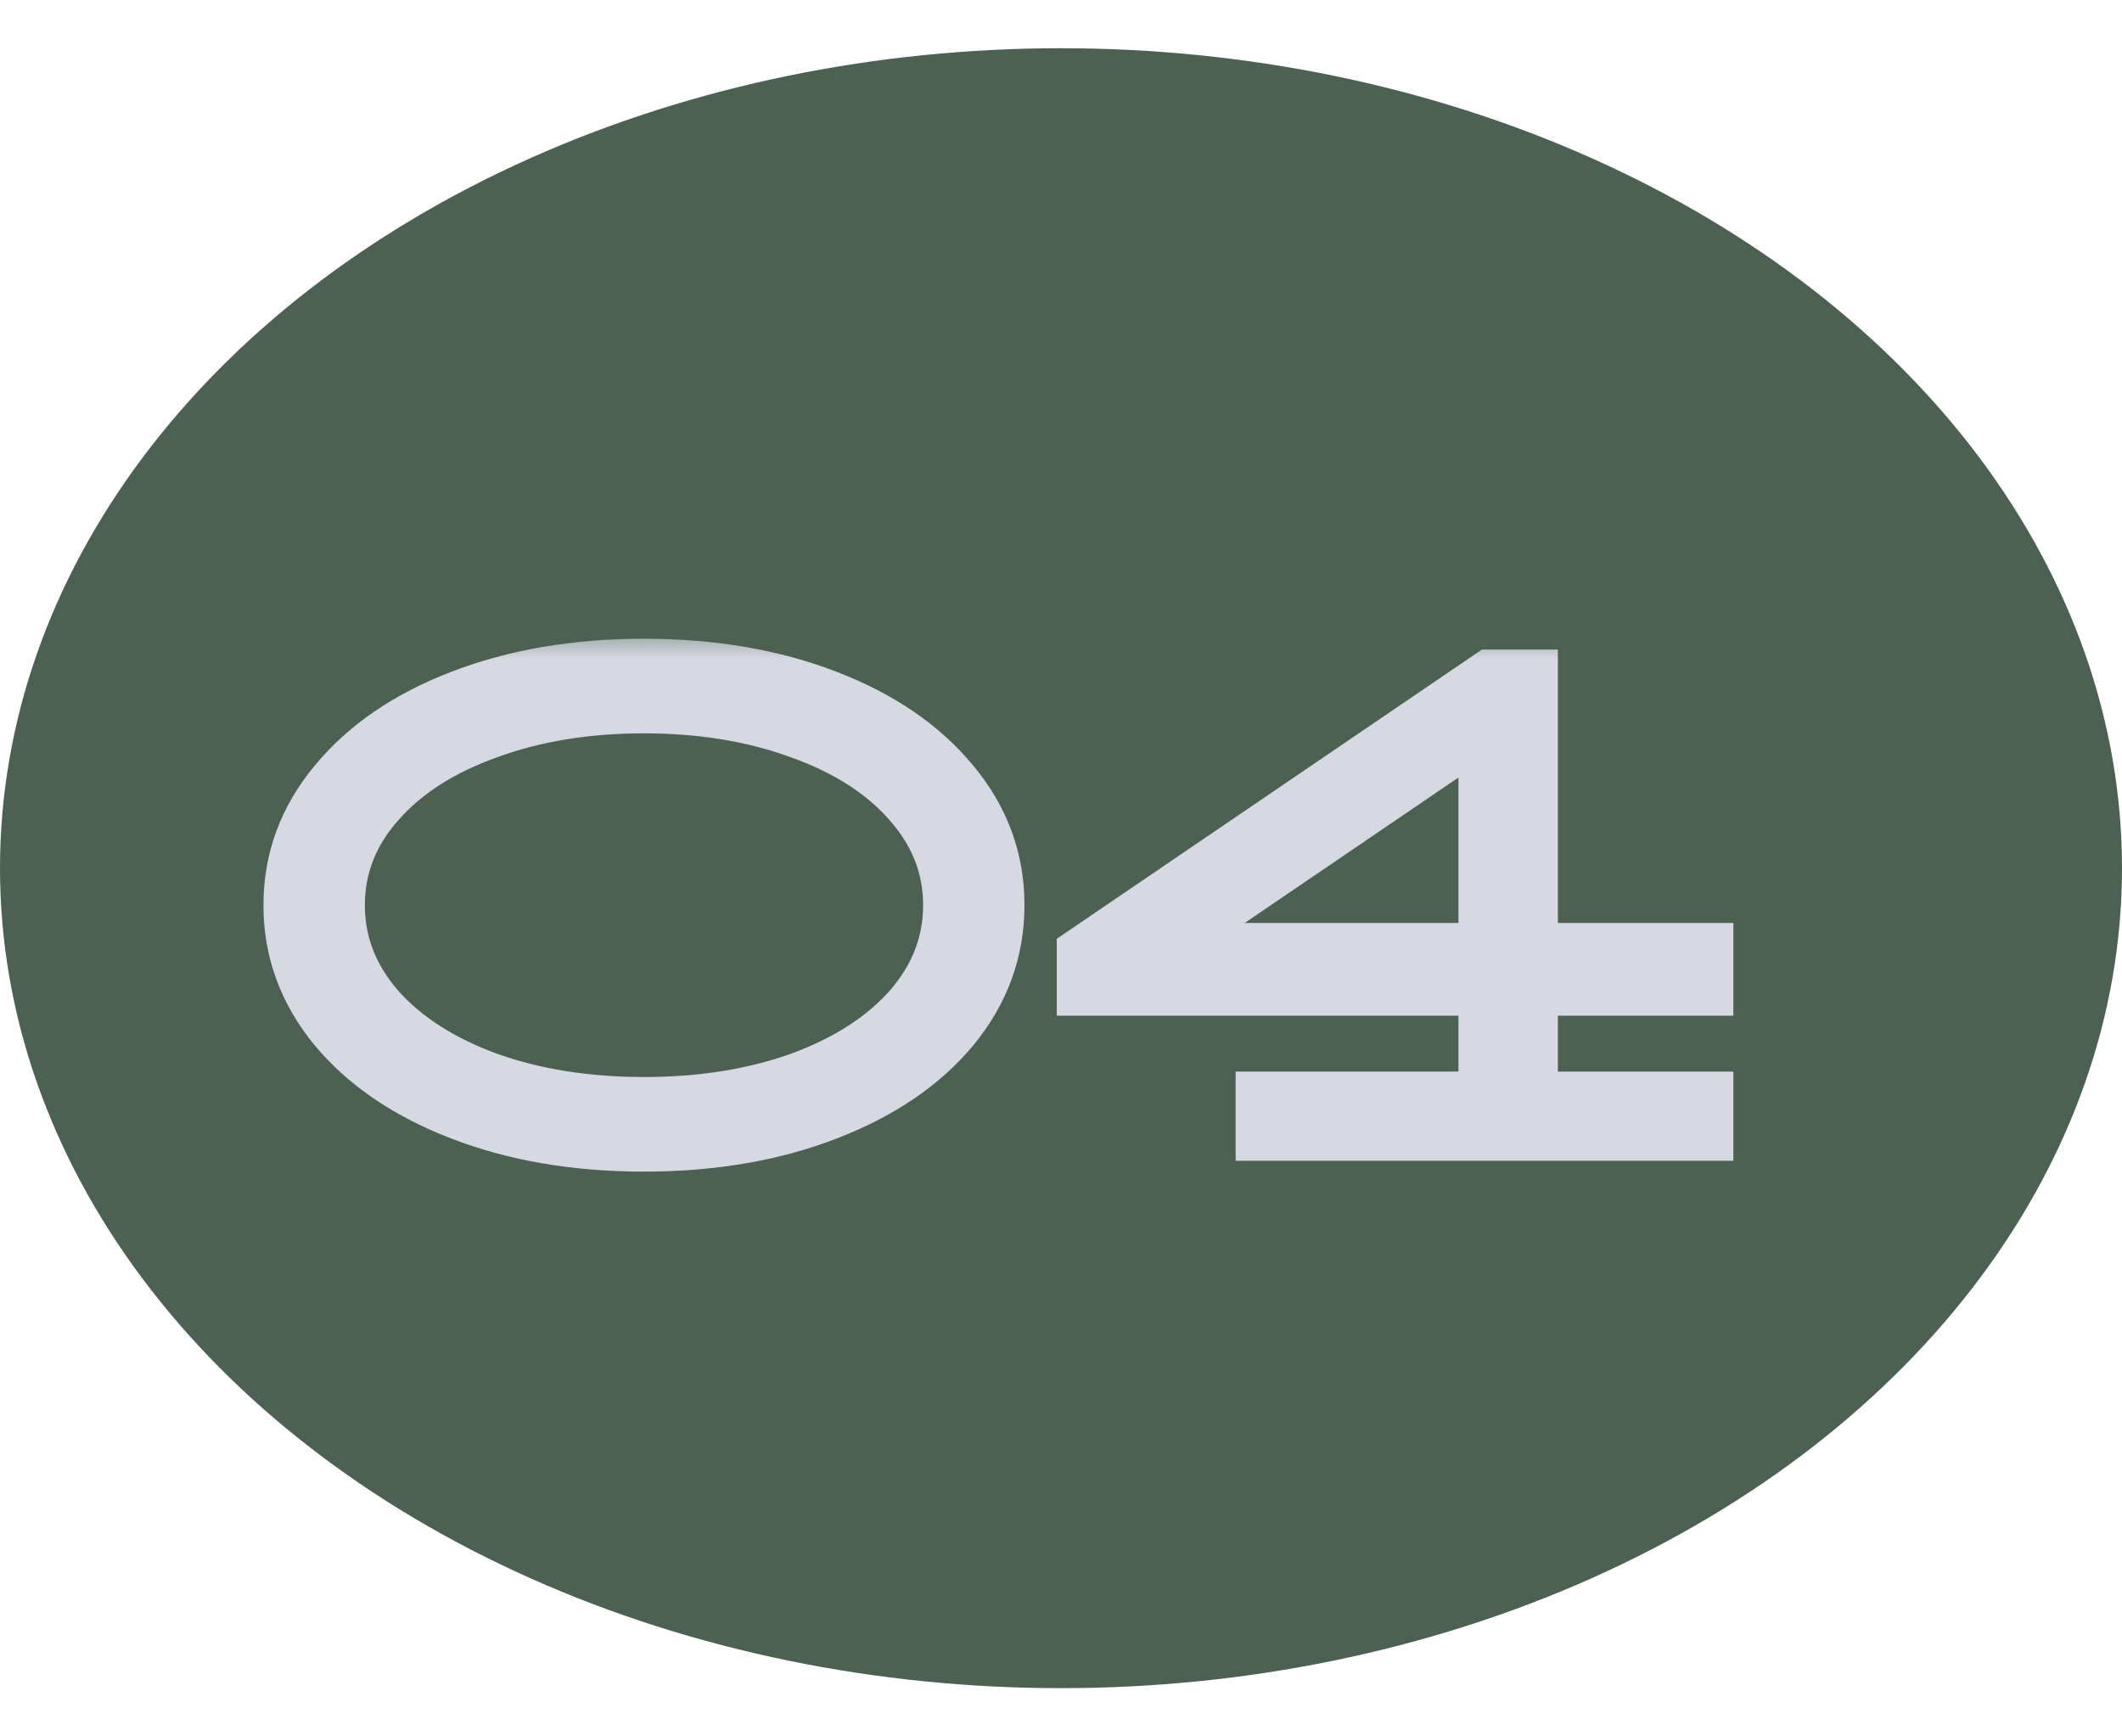 <?xml version="1.0" encoding="UTF-8"?> <svg xmlns="http://www.w3.org/2000/svg" width="33" height="27" viewBox="0 0 33 27" fill="none"><ellipse cx="16.5" cy="13.5" rx="16.5" ry="12.75" fill="#4C6152"></ellipse><mask id="path-2-outside-1_289_3248" maskUnits="userSpaceOnUse" x="3.5" y="9.75" width="24" height="9" fill="black"><rect fill="white" x="3.5" y="9.75" width="24" height="9"></rect><path d="M10.015 17.918C8.944 17.918 7.981 17.753 7.127 17.424C6.273 17.096 5.605 16.64 5.122 16.059C4.639 15.472 4.397 14.81 4.397 14.075C4.397 13.34 4.639 12.682 5.122 12.101C5.605 11.513 6.273 11.055 7.127 10.726C7.981 10.396 8.944 10.232 10.015 10.232C11.086 10.232 12.048 10.396 12.902 10.726C13.756 11.055 14.425 11.513 14.908 12.101C15.391 12.682 15.632 13.34 15.632 14.075C15.632 14.81 15.391 15.472 14.908 16.059C14.425 16.64 13.756 17.096 12.902 17.424C12.048 17.753 11.086 17.918 10.015 17.918ZM10.015 17.047C10.897 17.047 11.691 16.921 12.398 16.669C13.105 16.41 13.658 16.056 14.057 15.608C14.456 15.153 14.656 14.642 14.656 14.075C14.656 13.508 14.456 13.001 14.057 12.553C13.658 12.098 13.105 11.744 12.398 11.492C11.691 11.233 10.897 11.104 10.015 11.104C9.133 11.104 8.338 11.233 7.631 11.492C6.924 11.744 6.371 12.098 5.972 12.553C5.573 13.001 5.374 13.508 5.374 14.075C5.374 14.642 5.573 15.153 5.972 15.608C6.371 16.056 6.924 16.41 7.631 16.669C8.338 16.921 9.133 17.047 10.015 17.047ZM26.657 14.652V15.492H23.927V16.962H26.657V17.75H19.517V16.962H22.982V15.492H16.734V14.758L23.139 10.4H23.927V14.652H26.657ZM22.982 11.524L18.383 14.652H22.982V11.524Z"></path></mask><path d="M10.015 17.918C8.944 17.918 7.981 17.753 7.127 17.424C6.273 17.096 5.605 16.64 5.122 16.059C4.639 15.472 4.397 14.81 4.397 14.075C4.397 13.34 4.639 12.682 5.122 12.101C5.605 11.513 6.273 11.055 7.127 10.726C7.981 10.396 8.944 10.232 10.015 10.232C11.086 10.232 12.048 10.396 12.902 10.726C13.756 11.055 14.425 11.513 14.908 12.101C15.391 12.682 15.632 13.34 15.632 14.075C15.632 14.81 15.391 15.472 14.908 16.059C14.425 16.64 13.756 17.096 12.902 17.424C12.048 17.753 11.086 17.918 10.015 17.918ZM10.015 17.047C10.897 17.047 11.691 16.921 12.398 16.669C13.105 16.41 13.658 16.056 14.057 15.608C14.456 15.153 14.656 14.642 14.656 14.075C14.656 13.508 14.456 13.001 14.057 12.553C13.658 12.098 13.105 11.744 12.398 11.492C11.691 11.233 10.897 11.104 10.015 11.104C9.133 11.104 8.338 11.233 7.631 11.492C6.924 11.744 6.371 12.098 5.972 12.553C5.573 13.001 5.374 13.508 5.374 14.075C5.374 14.642 5.573 15.153 5.972 15.608C6.371 16.056 6.924 16.41 7.631 16.669C8.338 16.921 9.133 17.047 10.015 17.047ZM26.657 14.652V15.492H23.927V16.962H26.657V17.75H19.517V16.962H22.982V15.492H16.734V14.758L23.139 10.4H23.927V14.652H26.657ZM22.982 11.524L18.383 14.652H22.982V11.524Z" fill="#D7D9E2"></path><path d="M7.127 17.424L7.235 17.145L7.127 17.424ZM5.122 16.059L4.89 16.25L4.891 16.251L5.122 16.059ZM5.122 12.101L5.352 12.293L5.354 12.291L5.122 12.101ZM12.902 10.726L12.794 11.005L12.794 11.005L12.902 10.726ZM14.908 12.101L14.676 12.291L14.677 12.293L14.908 12.101ZM14.908 16.059L15.139 16.251L15.14 16.25L14.908 16.059ZM12.902 17.424L12.794 17.145L12.794 17.145L12.902 17.424ZM12.398 16.669L12.499 16.951L12.502 16.95L12.398 16.669ZM14.057 15.608L14.281 15.807L14.283 15.806L14.057 15.608ZM14.057 12.553L13.832 12.75L13.833 12.752L14.057 12.553ZM12.398 11.492L12.295 11.774L12.298 11.775L12.398 11.492ZM7.631 11.492L7.732 11.775L7.734 11.774L7.631 11.492ZM5.972 12.553L6.196 12.752L6.198 12.75L5.972 12.553ZM5.972 15.608L5.747 15.806L5.748 15.807L5.972 15.608ZM7.631 16.669L7.528 16.95L7.531 16.951L7.631 16.669ZM10.015 17.918V17.618C8.974 17.618 8.049 17.458 7.235 17.145L7.127 17.424L7.019 17.704C7.913 18.049 8.913 18.218 10.015 18.218V17.918ZM7.127 17.424L7.235 17.145C6.419 16.83 5.796 16.402 5.352 15.868L5.122 16.059L4.891 16.251C5.413 16.879 6.128 17.361 7.019 17.704L7.127 17.424ZM5.122 16.059L5.354 15.869C4.913 15.333 4.697 14.738 4.697 14.075H4.397H4.097C4.097 14.882 4.365 15.61 4.89 16.25L5.122 16.059ZM4.397 14.075H4.697C4.697 13.412 4.913 12.822 5.352 12.293L5.122 12.101L4.891 11.909C4.365 12.543 4.097 13.268 4.097 14.075H4.397ZM5.122 12.101L5.354 12.291C5.798 11.751 6.42 11.32 7.235 11.005L7.127 10.726L7.019 10.446C6.127 10.789 5.412 11.275 4.89 11.911L5.122 12.101ZM7.127 10.726L7.235 11.005C8.049 10.692 8.974 10.532 10.015 10.532V10.232V9.932C8.913 9.932 7.913 10.101 7.019 10.446L7.127 10.726ZM10.015 10.232V10.532C11.055 10.532 11.98 10.692 12.794 11.005L12.902 10.726L13.01 10.446C12.116 10.101 11.117 9.932 10.015 9.932V10.232ZM12.902 10.726L12.794 11.005C13.61 11.32 14.232 11.751 14.676 12.291L14.908 12.101L15.14 11.911C14.618 11.275 13.903 10.789 13.01 10.446L12.902 10.726ZM14.908 12.101L14.677 12.293C15.117 12.822 15.332 13.412 15.332 14.075H15.632H15.932C15.932 13.268 15.665 12.543 15.139 11.909L14.908 12.101ZM15.632 14.075H15.332C15.332 14.738 15.117 15.333 14.676 15.869L14.908 16.059L15.14 16.25C15.665 15.61 15.932 14.882 15.932 14.075H15.632ZM14.908 16.059L14.677 15.868C14.233 16.402 13.611 16.83 12.794 17.145L12.902 17.424L13.01 17.704C13.902 17.361 14.617 16.879 15.139 16.251L14.908 16.059ZM12.902 17.424L12.794 17.145C11.98 17.458 11.055 17.618 10.015 17.618V17.918V18.218C11.117 18.218 12.116 18.049 13.01 17.704L12.902 17.424ZM10.015 17.047V17.346C10.925 17.346 11.755 17.216 12.499 16.951L12.398 16.669L12.298 16.386C11.628 16.625 10.868 16.747 10.015 16.747V17.047ZM12.398 16.669L12.502 16.95C13.243 16.678 13.842 16.301 14.281 15.807L14.057 15.608L13.833 15.409C13.475 15.811 12.967 16.141 12.295 16.387L12.398 16.669ZM14.057 15.608L14.283 15.806C14.726 15.3 14.956 14.72 14.956 14.075H14.656H14.356C14.356 14.564 14.186 15.006 13.832 15.41L14.057 15.608ZM14.656 14.075H14.956C14.956 13.43 14.726 12.852 14.281 12.353L14.057 12.553L13.833 12.752C14.186 13.149 14.356 13.586 14.356 14.075H14.656ZM14.057 12.553L14.283 12.355C13.843 11.853 13.243 11.475 12.499 11.209L12.398 11.492L12.298 11.775C12.968 12.014 13.474 12.342 13.832 12.75L14.057 12.553ZM12.398 11.492L12.502 11.21C11.756 10.937 10.926 10.803 10.015 10.803V11.104V11.403C10.867 11.403 11.626 11.529 12.295 11.774L12.398 11.492ZM10.015 11.104V10.803C9.103 10.803 8.273 10.937 7.528 11.21L7.631 11.492L7.734 11.774C8.403 11.529 9.162 11.403 10.015 11.403V11.104ZM7.631 11.492L7.531 11.209C6.787 11.475 6.187 11.853 5.747 12.355L5.972 12.553L6.198 12.75C6.556 12.342 7.062 12.014 7.732 11.775L7.631 11.492ZM5.972 12.553L5.748 12.353C5.303 12.852 5.074 13.43 5.074 14.075H5.374H5.674C5.674 13.586 5.843 13.149 6.196 12.752L5.972 12.553ZM5.374 14.075H5.074C5.074 14.72 5.303 15.3 5.747 15.806L5.972 15.608L6.198 15.41C5.843 15.006 5.674 14.564 5.674 14.075H5.374ZM5.972 15.608L5.748 15.807C6.187 16.301 6.786 16.678 7.528 16.95L7.631 16.669L7.734 16.387C7.062 16.141 6.555 15.811 6.196 15.409L5.972 15.608ZM7.631 16.669L7.531 16.951C8.275 17.216 9.104 17.346 10.015 17.346V17.047V16.747C9.161 16.747 8.402 16.625 7.732 16.386L7.631 16.669ZM26.657 14.652H26.956V14.352H26.657V14.652ZM26.657 15.492V15.793H26.956V15.492H26.657ZM23.927 15.492V15.193H23.627V15.492H23.927ZM23.927 16.962H23.627V17.262H23.927V16.962ZM26.657 16.962H26.956V16.663H26.657V16.962ZM26.657 17.75V18.05H26.956V17.75H26.657ZM19.517 17.75H19.216V18.05H19.517V17.75ZM19.517 16.962V16.663H19.216V16.962H19.517ZM22.982 16.962V17.262H23.282V16.962H22.982ZM22.982 15.492H23.282V15.193H22.982V15.492ZM16.734 15.492H16.434V15.793H16.734V15.492ZM16.734 14.758L16.565 14.509L16.434 14.599V14.758H16.734ZM23.139 10.4V10.1H23.047L22.97 10.152L23.139 10.4ZM23.927 10.4H24.227V10.1H23.927V10.4ZM23.927 14.652H23.627V14.953H23.927V14.652ZM22.982 11.524H23.282V10.957L22.813 11.275L22.982 11.524ZM18.383 14.652L18.214 14.405L17.408 14.953H18.383V14.652ZM22.982 14.652V14.953H23.282V14.652H22.982ZM26.657 14.652H26.357V15.492H26.657H26.956V14.652H26.657ZM26.657 15.492V15.193H23.927V15.492V15.793H26.657V15.492ZM23.927 15.492H23.627V16.962H23.927H24.227V15.492H23.927ZM23.927 16.962V17.262H26.657V16.962V16.663H23.927V16.962ZM26.657 16.962H26.357V17.75H26.657H26.956V16.962H26.657ZM26.657 17.75V17.45H19.517V17.75V18.05H26.657V17.75ZM19.517 17.75H19.817V16.962H19.517H19.216V17.75H19.517ZM19.517 16.962V17.262H22.982V16.962V16.663H19.517V16.962ZM22.982 16.962H23.282V15.492H22.982H22.681V16.962H22.982ZM22.982 15.492V15.193H16.734V15.492V15.793H22.982V15.492ZM16.734 15.492H17.034V14.758H16.734H16.434V15.492H16.734ZM16.734 14.758L16.903 15.005L23.308 10.648L23.139 10.4L22.97 10.152L16.565 14.509L16.734 14.758ZM23.139 10.4V10.7H23.927V10.4V10.1H23.139V10.4ZM23.927 10.4H23.627V14.652H23.927H24.227V10.4H23.927ZM23.927 14.652V14.953H26.657V14.652V14.352H23.927V14.652ZM22.982 11.524L22.813 11.275L18.214 14.405L18.383 14.652L18.551 14.9L23.15 11.771L22.982 11.524ZM18.383 14.652V14.953H22.982V14.652V14.352H18.383V14.652ZM22.982 14.652H23.282V11.524H22.982H22.681V14.652H22.982Z" fill="#D7D9E2" mask="url(#path-2-outside-1_289_3248)"></path></svg> 